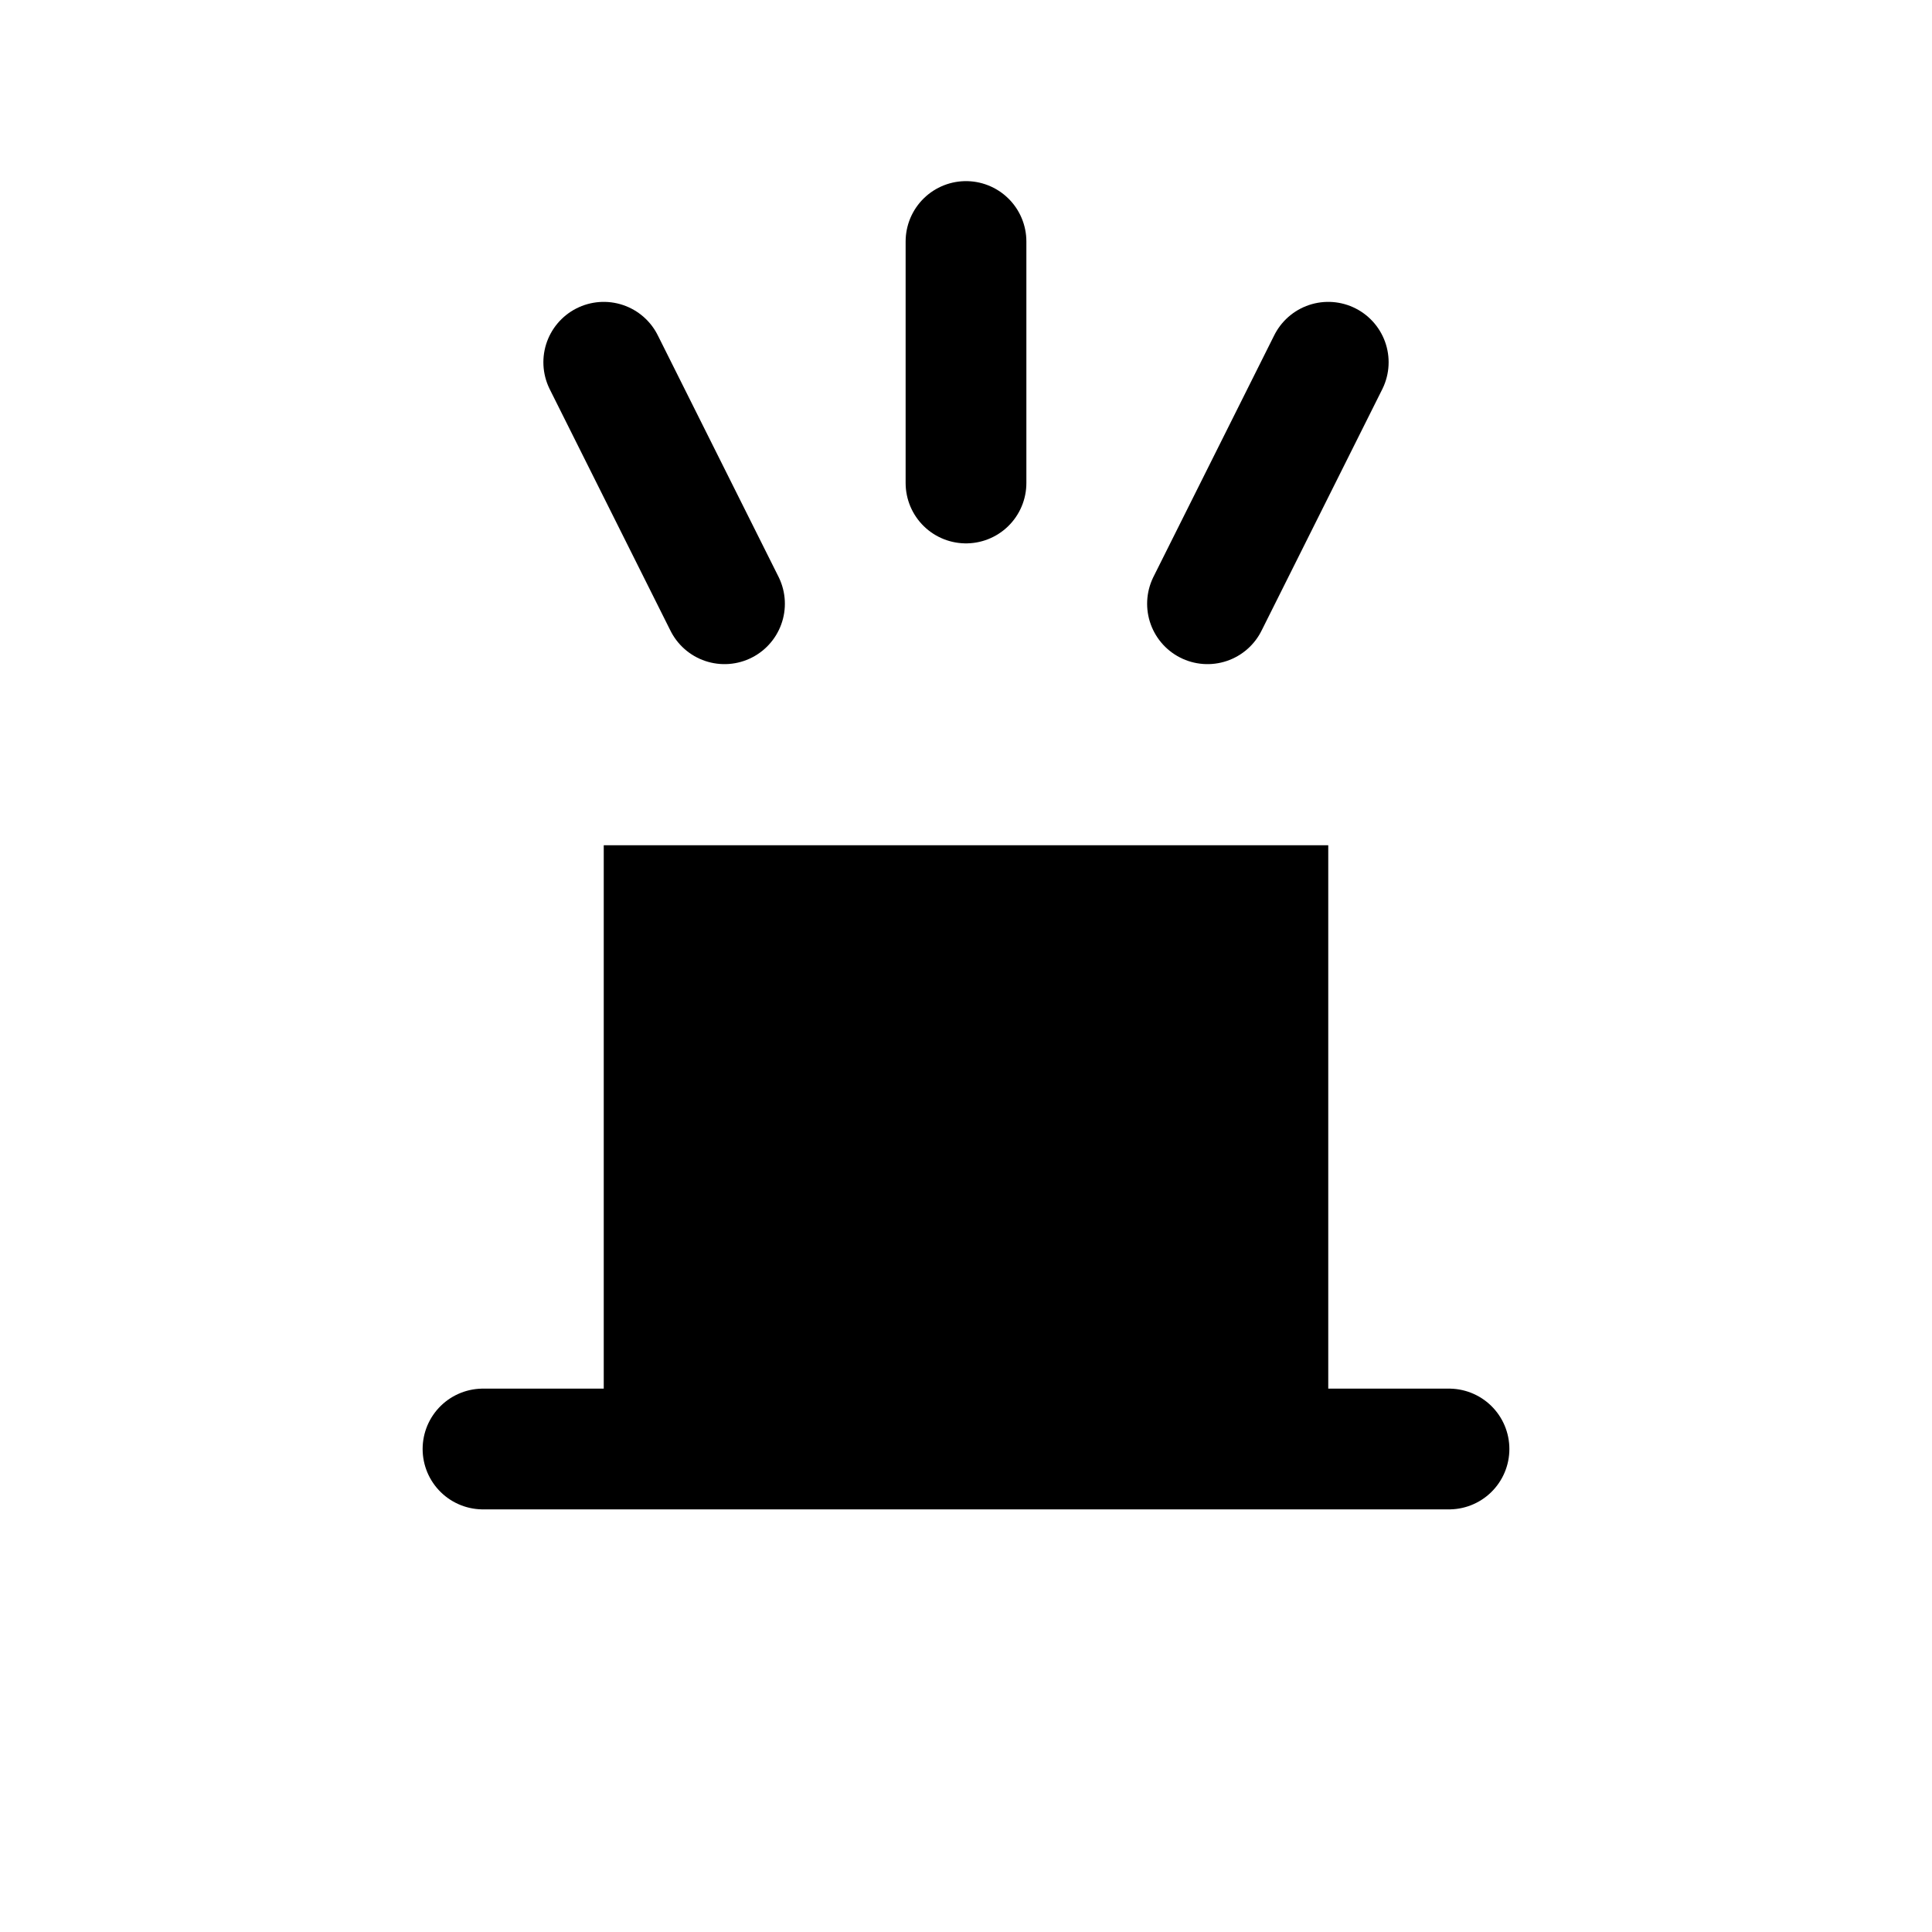 <svg xmlns="http://www.w3.org/2000/svg" viewBox="0 0 64 64">
  <path d="M32 8v8M20 12l4 8M44 12l-4 8" stroke="#000" stroke-width="4" stroke-linecap="round"/>
  <path d="M20 28h24v20H20z" fill="#000"/>
  <path d="M16 48h32" stroke="#000" stroke-width="4" stroke-linecap="round"/>
</svg>
